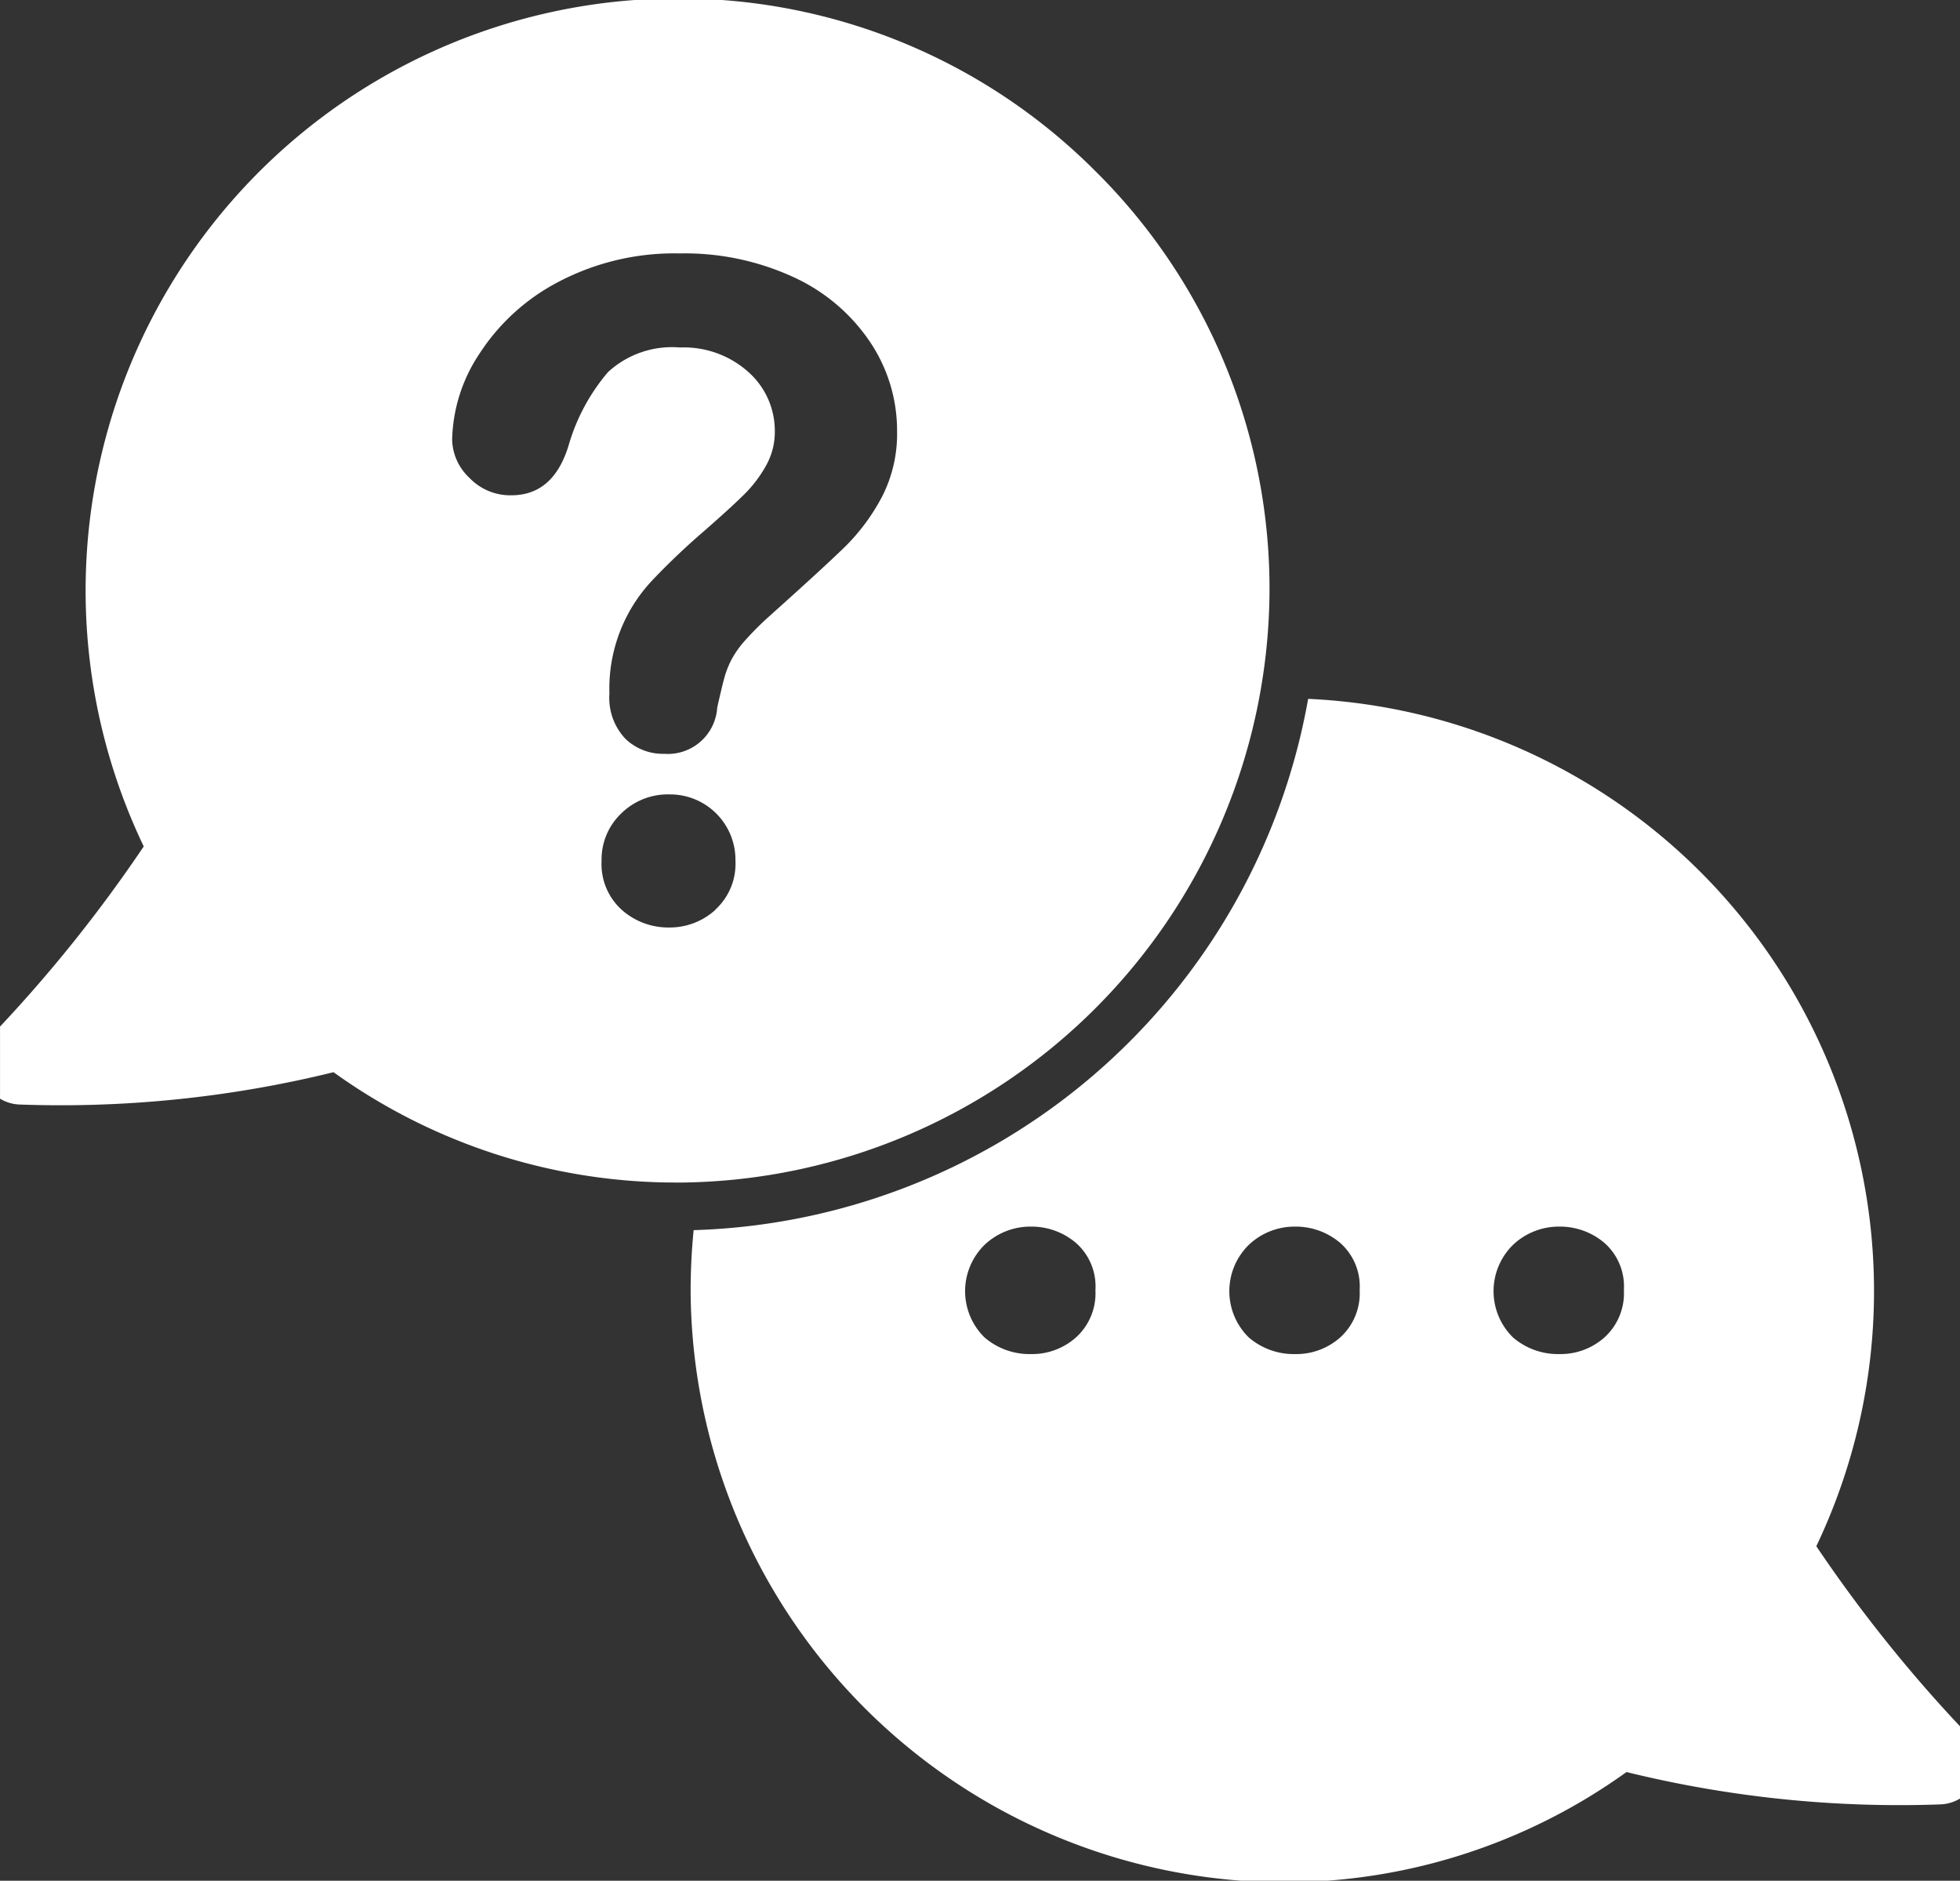 <svg xmlns="http://www.w3.org/2000/svg" xmlns:xlink="http://www.w3.org/1999/xlink" width="74" height="71" viewBox="0 0 74 71">
  <rect x="0" y="0" width="74" height="71" fill="#333333" stroke="none"/>
  <defs>
    <clipPath id="clip-path">
      <rect id="Rechteck_136" data-name="Rechteck 136" width="74" height="71" transform="translate(0.464 0.358)" fill="#fff"/>
    </clipPath>
  </defs>
  <g id="Gruppe_155" data-name="Gruppe 155" transform="translate(-0.803 0.073)">
    <g id="Gruppe_154" data-name="Gruppe 154" transform="translate(0.34 -0.432)" clip-path="url(#clip-path)">
      <path id="Pfad_206" data-name="Pfad 206" d="M42.136,6.551A22.182,22.182,0,0,0,26.331,0h-.183A22.354,22.354,0,0,0,6.174,32.012,54.038,54.038,0,0,1,.423,39.156a1.542,1.542,0,0,0,1.08,2.6A43.142,43.142,0,0,0,13.34,40.535,22.114,22.114,0,0,0,26.324,44.7c.078,0,.154,0,.23,0A22.454,22.454,0,0,0,48.676,22.542a22.188,22.188,0,0,0-6.54-15.992M27.762,34.4a2.552,2.552,0,0,1-1.748.672,2.644,2.644,0,0,1-1.79-.664,2.327,2.327,0,0,1-.764-1.857,2.392,2.392,0,0,1,.739-1.781,2.5,2.5,0,0,1,1.815-.722,2.468,2.468,0,0,1,2.5,2.5,2.346,2.346,0,0,1-.756,1.848m6.276-15.56a7.673,7.673,0,0,1-1.378,1.857q-.8.781-2.865,2.63a11.693,11.693,0,0,0-.916.916,3.71,3.71,0,0,0-.512.723,3.537,3.537,0,0,0-.26.655q-.092.328-.277,1.151a1.87,1.87,0,0,1-2,1.748,2.044,2.044,0,0,1-1.47-.571,2.244,2.244,0,0,1-.6-1.7,5.957,5.957,0,0,1,1.6-4.26,26.55,26.55,0,0,1,1.949-1.857q1.075-.941,1.554-1.42a4.816,4.816,0,0,0,.807-1.067A2.582,2.582,0,0,0,30,16.367,2.97,2.97,0,0,0,29,14.1a3.651,3.651,0,0,0-2.579-.924,3.567,3.567,0,0,0-2.722.933,7.435,7.435,0,0,0-1.479,2.747q-.571,1.9-2.167,1.9a2.13,2.13,0,0,1-1.588-.664,2.03,2.03,0,0,1-.647-1.437,6.074,6.074,0,0,1,1.025-3.235A7.891,7.891,0,0,1,21.83,10.7a9.412,9.412,0,0,1,4.587-1.075,9.8,9.8,0,0,1,4.3.9A6.979,6.979,0,0,1,33.6,12.973a6,6,0,0,1,1.016,3.361,5.2,5.2,0,0,1-.58,2.5" transform="translate(-0.284 0.301)" fill="#fff"/>
      <path id="Pfad_207" data-name="Pfad 207" d="M225.875,214.257a54.025,54.025,0,0,1-5.752-7.144,22.38,22.38,0,0,0-19.186-31.989,24.309,24.309,0,0,1-23.2,20.057,22.809,22.809,0,0,0-.113,2.462A22.454,22.454,0,0,0,199.743,219.8c.076,0,.152,0,.228,0a22.123,22.123,0,0,0,12.986-4.162,43.12,43.12,0,0,0,11.837,1.222,1.543,1.543,0,0,0,1.08-2.6m-33.689-15.041a2.488,2.488,0,0,1-1.711.64,2.6,2.6,0,0,1-1.757-.63,2.447,2.447,0,0,1,.017-3.506,2.515,2.515,0,0,1,1.74-.676,2.587,2.587,0,0,1,1.694.613,2.187,2.187,0,0,1,.738,1.783,2.248,2.248,0,0,1-.721,1.776m9.976,0a2.488,2.488,0,0,1-1.711.64,2.6,2.6,0,0,1-1.757-.63,2.447,2.447,0,0,1,.017-3.506,2.514,2.514,0,0,1,1.74-.676,2.586,2.586,0,0,1,1.694.613,2.188,2.188,0,0,1,.738,1.783,2.248,2.248,0,0,1-.721,1.776m9.976,0a2.488,2.488,0,0,1-1.711.64,2.6,2.6,0,0,1-1.757-.63,2.447,2.447,0,0,1,.017-3.506,2.515,2.515,0,0,1,1.74-.676,2.587,2.587,0,0,1,1.694.613,2.187,2.187,0,0,1,.738,1.783,2.248,2.248,0,0,1-.721,1.776" transform="translate(-151.085 -148.382)" fill="#fff"/>
    </g>
  </g>
</svg>
